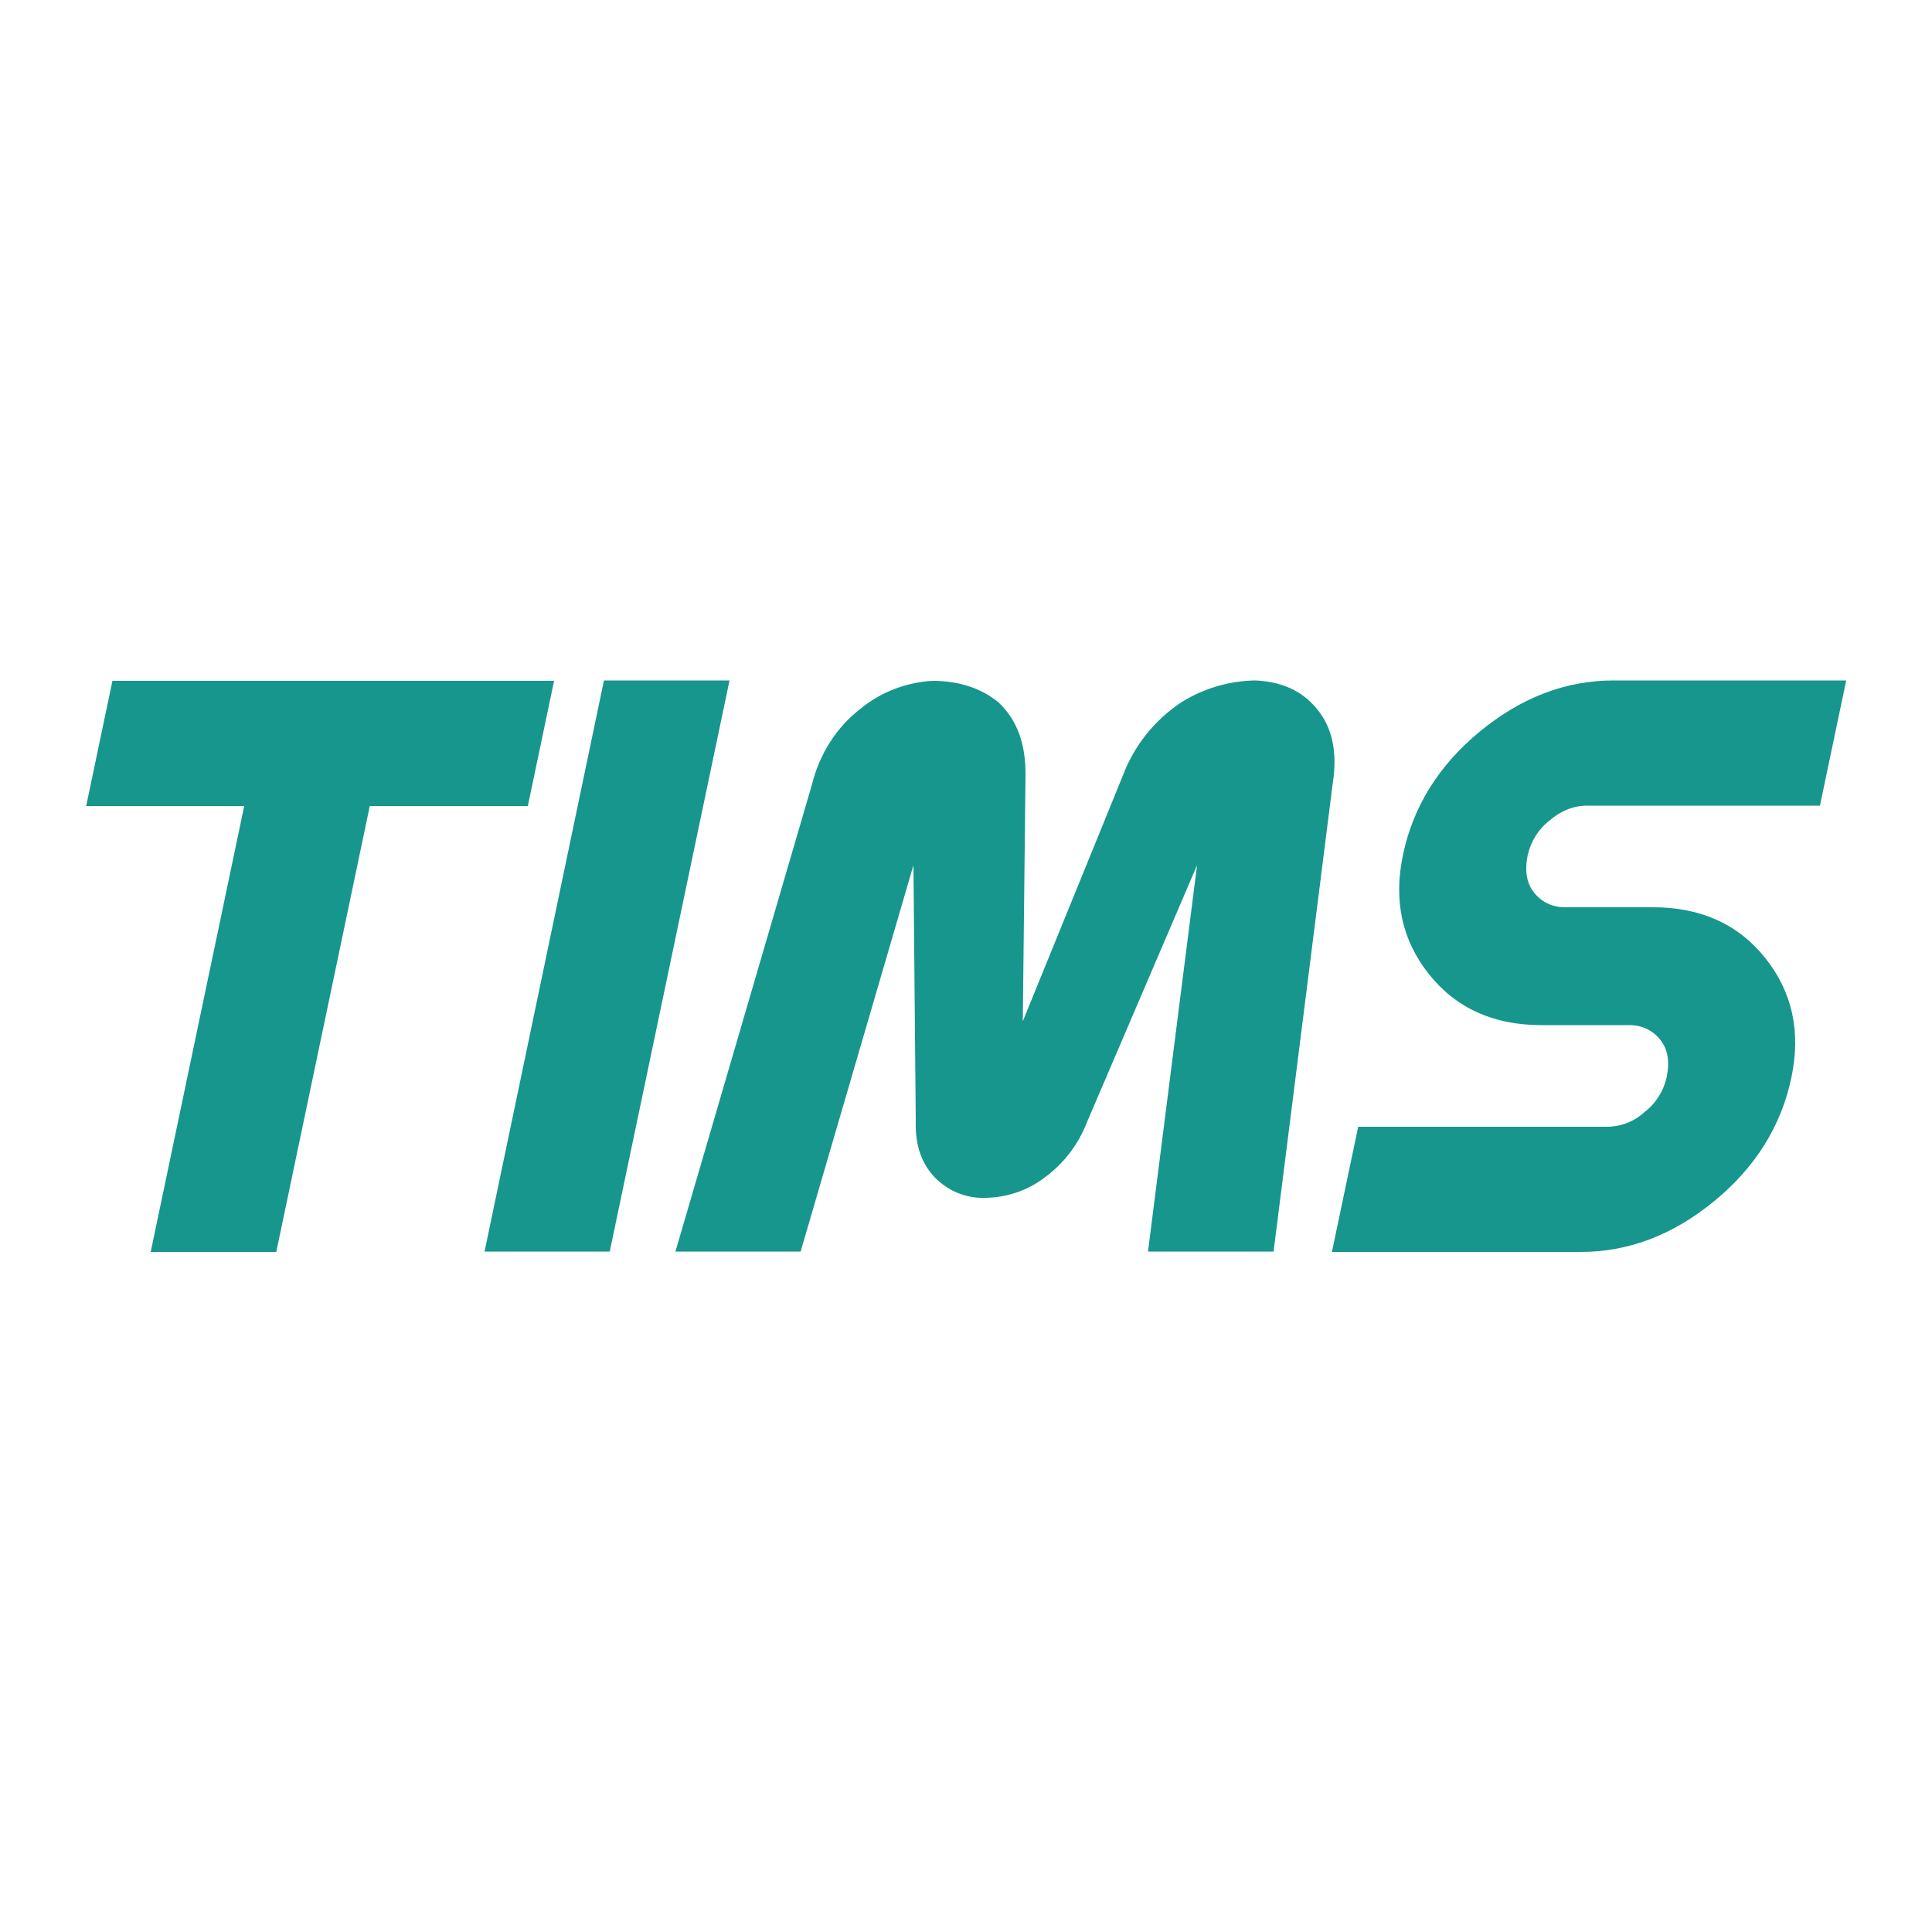 <?xml version="1.0" encoding="UTF-8"?>
<svg xmlns="http://www.w3.org/2000/svg" xmlns:xlink="http://www.w3.org/1999/xlink" id="Ebene_1" version="1.1" viewBox="0 0 500 500">
  <defs>
    <style>
      .st0 {
        fill: none;
      }

      .st1 {
        fill: #fff;
      }

      .st2 {
        fill: #17968d;
      }

      .st3 {
        clip-path: url(#clippath);
      }
    </style>
    <clipPath id="clippath">
      <rect class="st0" y="0" width="500" height="500"></rect>
    </clipPath>
  </defs>
  <g class="st3">
    <g id="a">
      <rect class="st1" y="0" width="500" height="500"></rect>
      <g>
        <path class="st2" d="M143.4,176.2l-6.8,32.4h-40.9l-24.2,115.4h-32.5l24.2-115.4H22.3l6.8-32.4h114.3Z"></path>
        <path class="st2" d="M157.9,323.9h-32.5l30.9-147.8h32.5l-31,147.8h.1Z"></path>
        <path class="st2" d="M174.8,323.9l35.4-121.1c1.9-7.6,6.2-14.5,12.4-19.3,5.3-4.4,11.9-6.9,18.7-7.3,6.7,0,12.4,1.8,16.9,5.4,4.9,4.4,7.3,10.8,7.2,19.1l-.7,63.6,25.9-63.6c2.9-7.7,8.1-14.2,14.9-18.8,5.8-3.7,12.5-5.7,19.4-5.8,6.7.3,11.9,2.6,15.7,7.1,4.2,4.9,5.6,11.4,4.3,19.6l-15.3,121.1h-32.5l12.7-100-28.4,66.3c-2.3,6-6.2,11.1-11.4,14.8-4.3,3.2-9.6,4.9-14.9,5-4.8.2-9.4-1.6-12.9-5-3.6-3.6-5.4-8.5-5.2-14.8l-.6-66.3-29.2,100h-32.5,0Z"></path>
        <path class="st2" d="M427.8,234.8c12.4,0,22.1,4.4,29.1,13.2,7,8.8,9.2,19.1,6.7,30.9-2.6,12.4-9.2,23.1-19.9,31.9-10.7,8.8-22.2,13.2-34.6,13.2h-64.4l6.8-32.4h64.4c3.6,0,7.1-1.4,9.7-3.8,2.9-2.2,4.9-5.4,5.7-8.9.9-4.2.3-7.5-1.7-9.9-2-2.5-5-3.8-8.2-3.7h-22.5c-12.4,0-22.1-4.4-29.1-13.2s-9.2-19.1-6.7-30.9c2.6-12.4,9.2-23.1,19.9-31.9,10.7-8.8,22.2-13.2,34.6-13.2h60.2l-6.8,32.4h-60.2c-3.6,0-7,1.4-9.7,3.8-2.9,2.2-4.9,5.4-5.7,8.9-.9,4.2-.3,7.5,1.7,9.9,2,2.5,5,3.8,8.2,3.7h22.5Z"></path>
      </g>
    </g>
  </g>
</svg>
